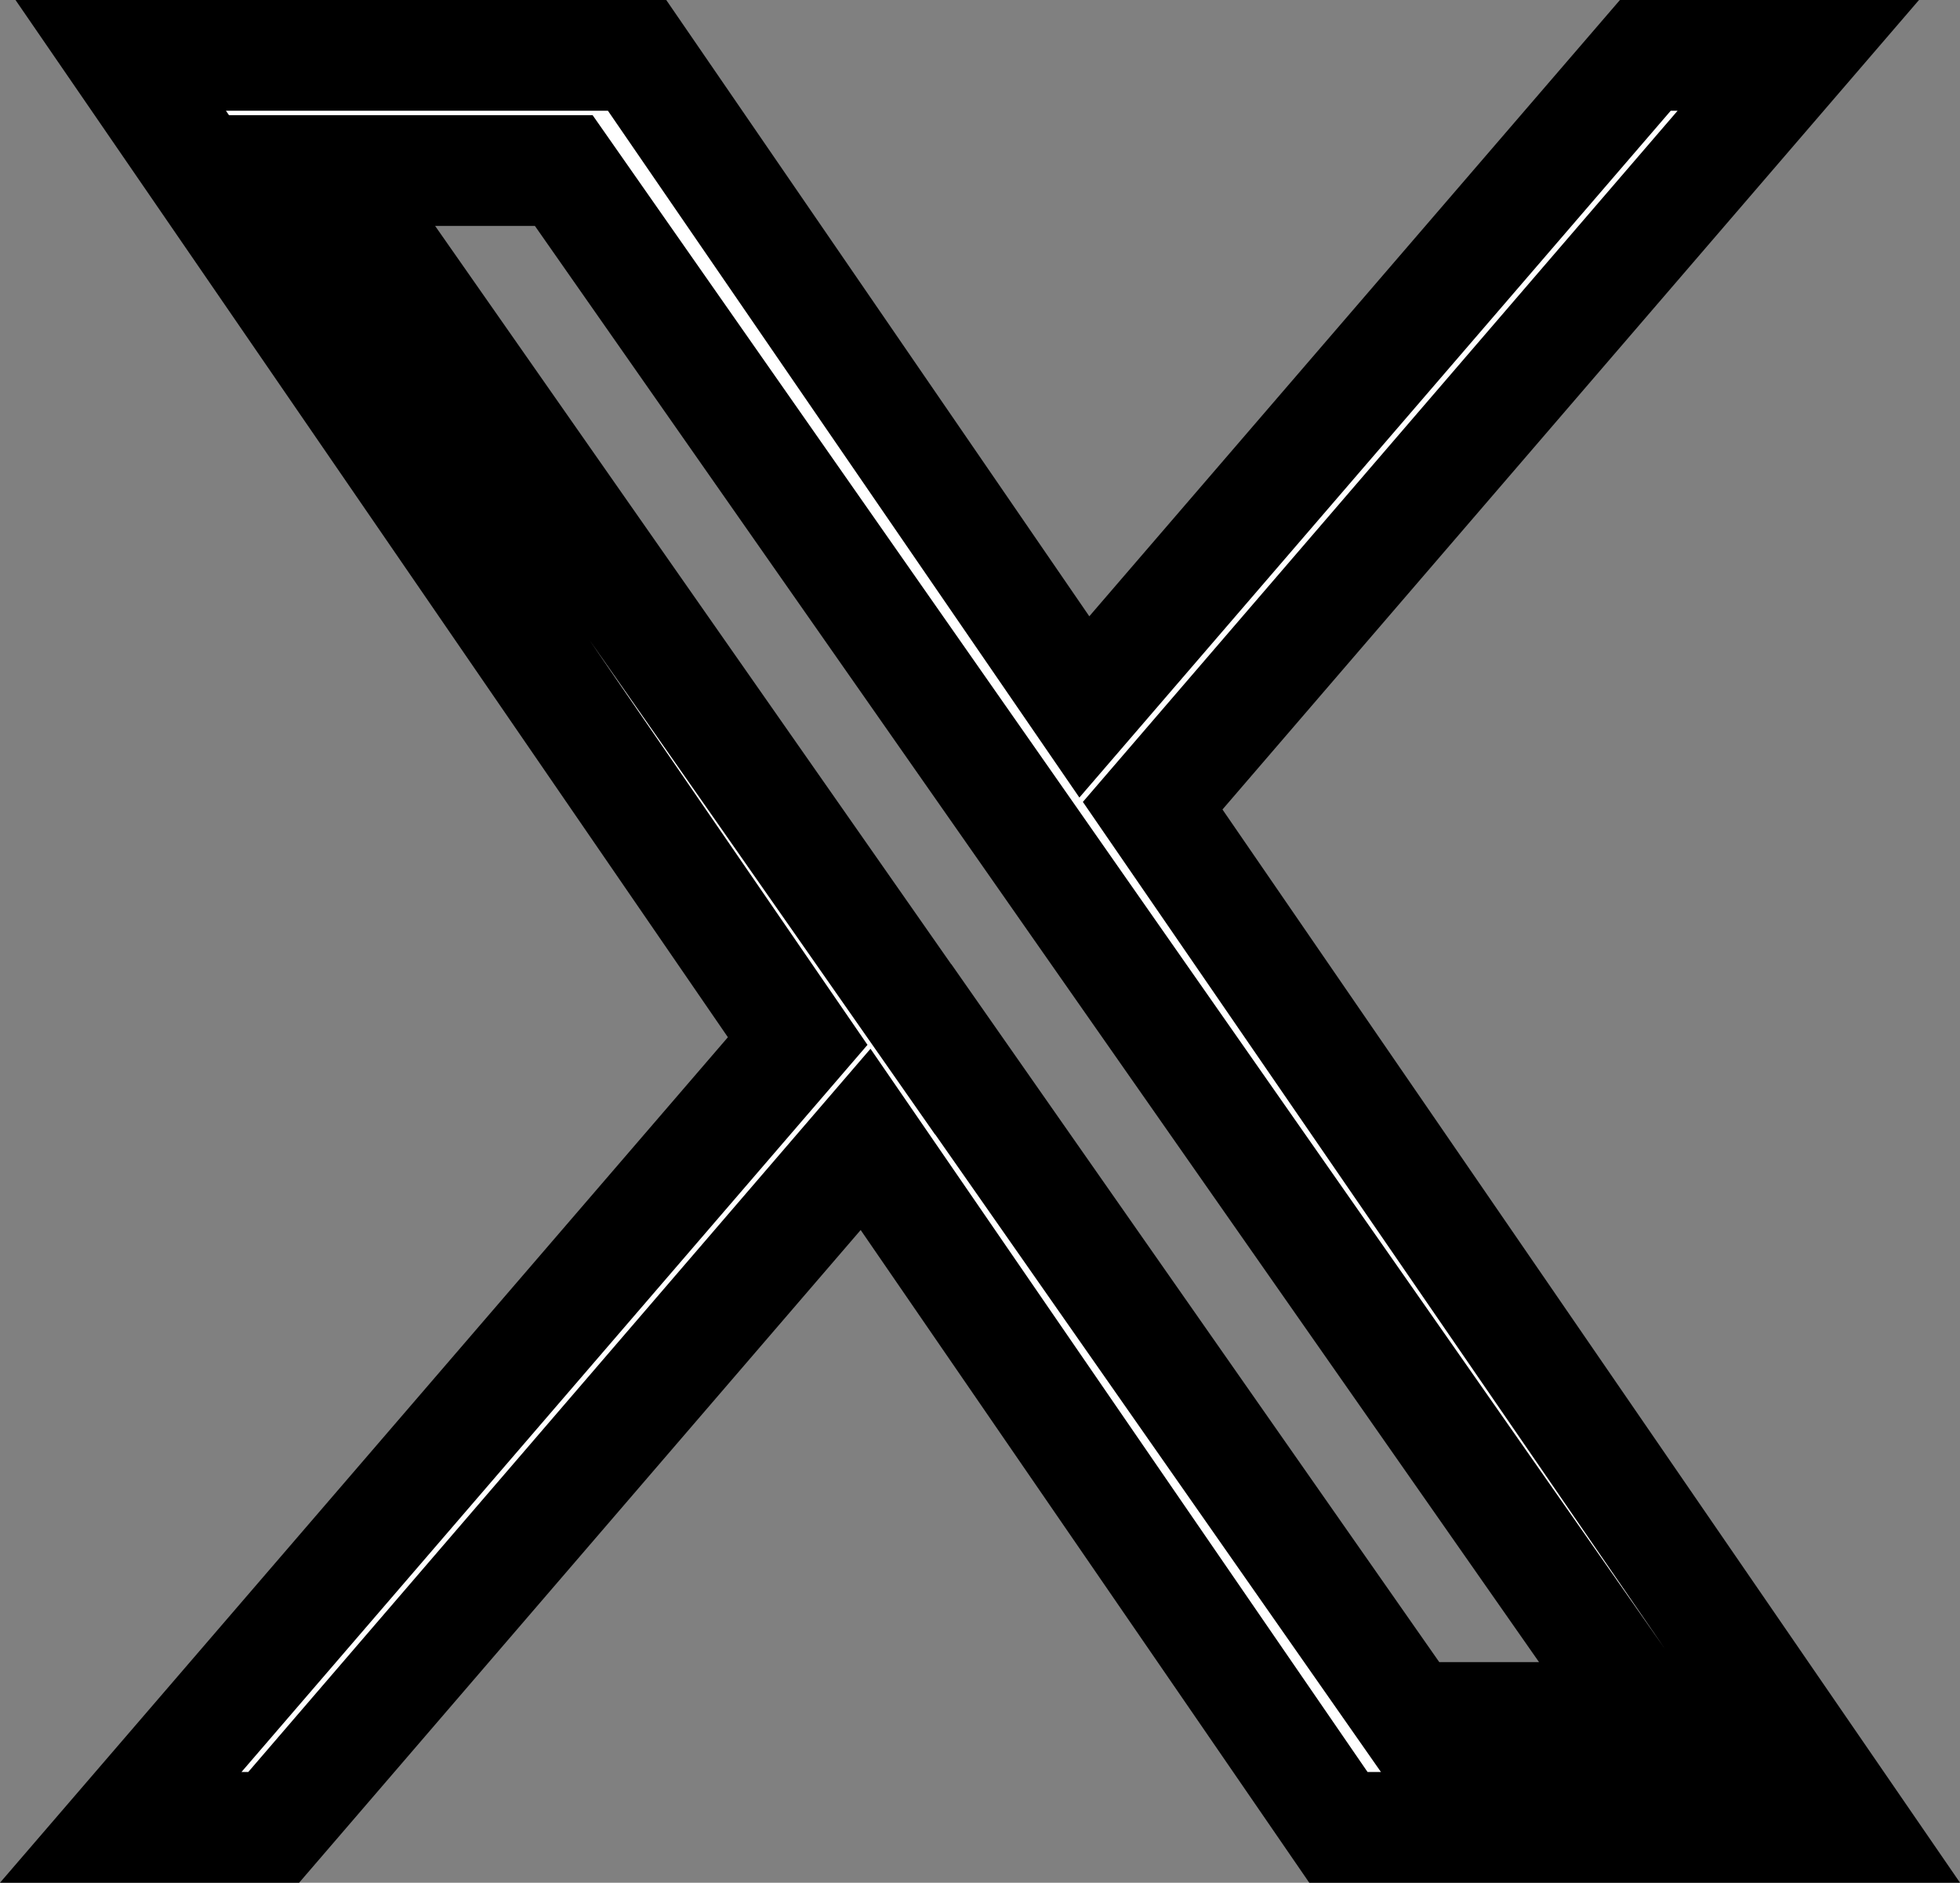 <svg xmlns="http://www.w3.org/2000/svg" width="17.696" height="17"><rect width="100%" height="100%" fill="#808080" stroke="none"/><path d="M10.407 7.275L16.236.5h-1.381L9.79 6.383 5.752.5H1.09l6.112 8.9-6.112 7.1h1.381l5.344-6.212 4.269 6.212h4.662l-6.339-9.225zm-1.892 2.2l-.619-.886L2.969 1.54H5.09l3.977 5.688.619.886 5.169 7.394h-2.121L8.516 9.474z" fill="#fff" stroke="#000"/></svg>